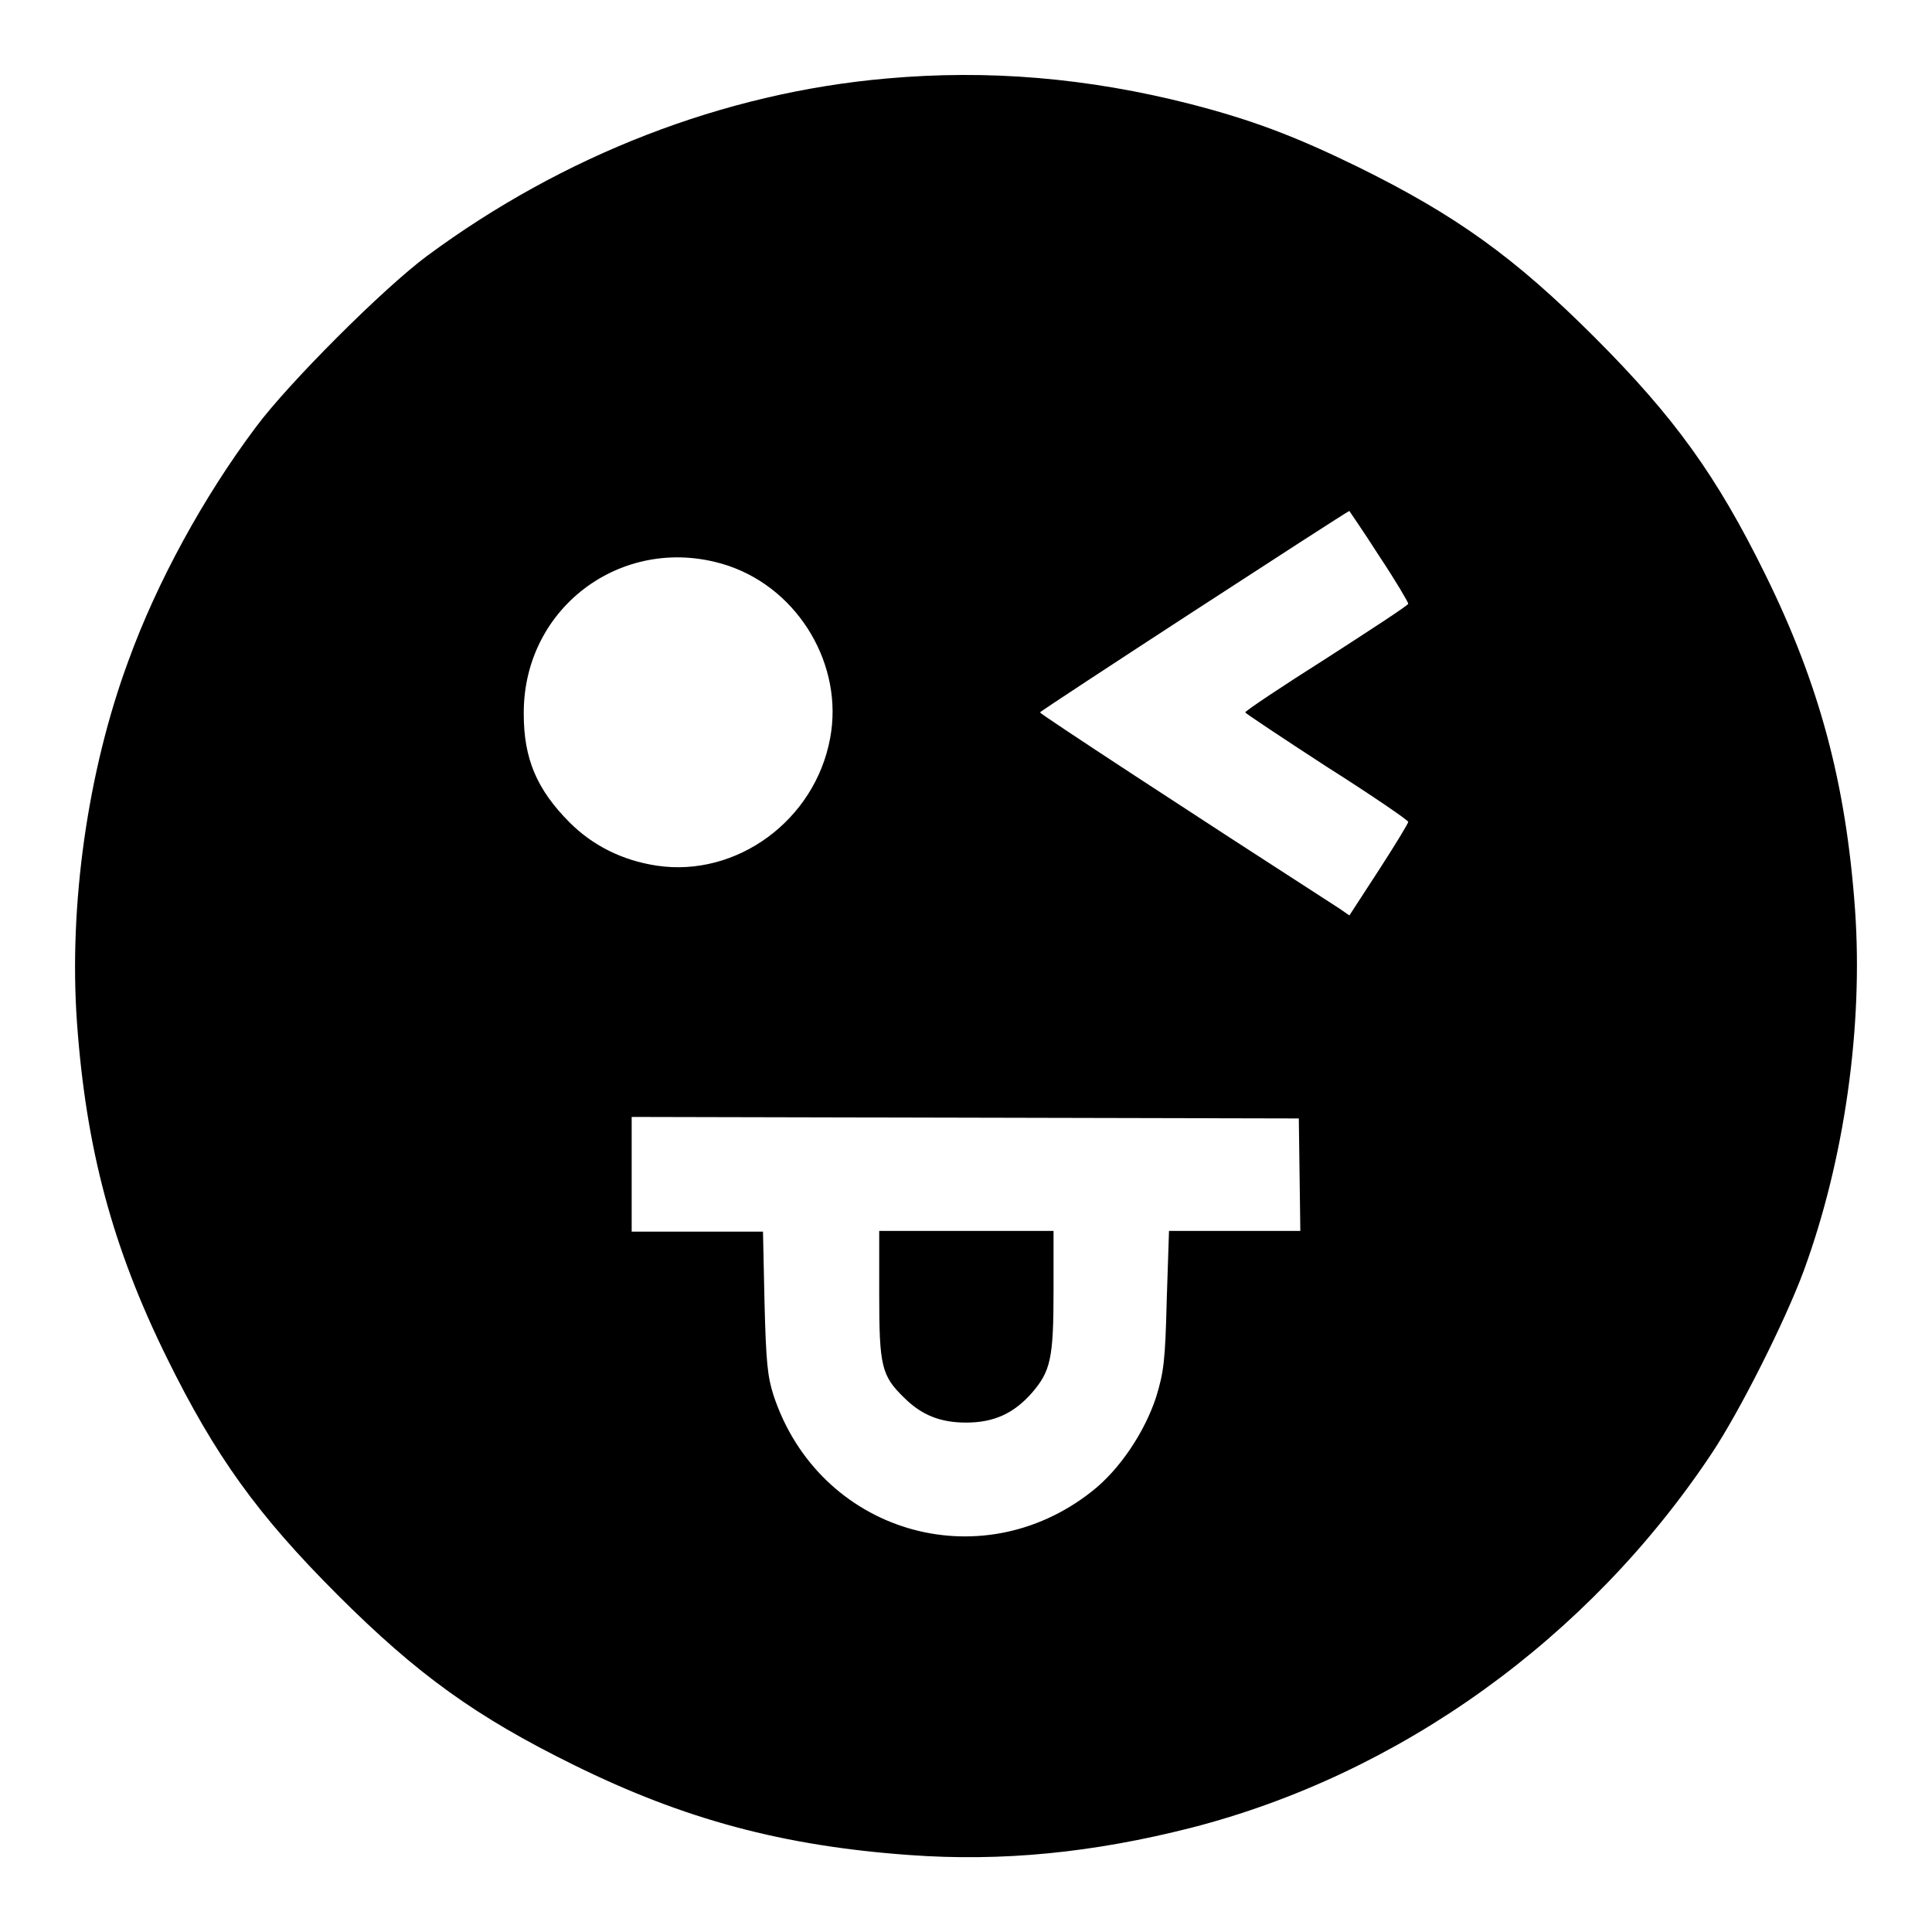 <?xml version="1.0" encoding="utf-8"?>
<!-- Svg Vector Icons : http://www.onlinewebfonts.com/icon -->
<!DOCTYPE svg PUBLIC "-//W3C//DTD SVG 1.1//EN" "http://www.w3.org/Graphics/SVG/1.1/DTD/svg11.dtd">
<svg version="1.1" xmlns="http://www.w3.org/2000/svg" xmlns:xlink="http://www.w3.org/1999/xlink" x="0px" y="0px" viewBox="0 0 256 256" enable-background="new 0 0 256 256" xml:space="preserve">
<g><g><g><path fill="#000000" d="M117.5,10.4c-21.7,1.9-42.9,10.2-60.9,23.5c-5.8,4.3-18.4,16.9-22.7,22.7c-6.9,9.2-13.1,20.5-16.9,31c-5.4,14.6-7.9,32.4-6.8,47.9c1.2,16.7,4.7,29.8,11.9,44.4c6.4,13,12,20.8,22.6,31.4c10.6,10.6,18.4,16.2,31.4,22.6c14.6,7.2,27.7,10.7,44.4,11.9c12.3,0.9,24.3-0.3,37.3-3.6c27.7-7.1,52.7-25.1,69-49.6c3.8-5.7,9.8-17.7,12.2-24.2c5.4-14.7,7.9-32.4,6.8-47.9c-1.2-16.7-4.7-29.8-11.9-44.4c-6.4-13-12-20.8-22.6-31.4c-10.6-10.6-18.4-16.2-31.4-22.6c-8.4-4.1-14-6.2-22.1-8.3C144.1,10.3,130.9,9.2,117.5,10.4z M182.7,73.6c2.2,3.3,3.9,6.2,3.9,6.4s-4.9,3.4-10.8,7.2c-6,3.8-10.8,7-10.8,7.2c0,0.1,4.8,3.3,10.8,7.2c6,3.8,10.8,7.1,10.8,7.3c0,0.2-1.7,3-3.9,6.4l-3.9,6l-1.3-0.9c-19.7-12.7-39.7-25.8-39.7-26c0-0.2,40.6-26.6,41-26.7C178.7,67.6,180.6,70.3,182.7,73.6z M96.6,75c9.3,3.2,15.2,13.2,13.4,22.8c-2,10.9-12.4,18.5-23,16.9c-4.6-0.7-8.5-2.7-11.5-5.7c-4.4-4.4-6.1-8.5-6.1-14.4C69.3,80.2,83,70.4,96.6,75z M172.2,155.6l0.1,7.5h-8.7h-8.7l-0.3,9.1c-0.2,8.2-0.4,9.6-1.4,12.9c-1.5,4.6-4.8,9.6-8.5,12.5c-14.9,11.8-36.2,5.4-42.2-12.7c-0.8-2.5-1-4.4-1.2-12.4l-0.2-9.3h-8.7h-8.7v-7.6v-7.6l44.2,0.1l44.2,0.1L172.2,155.6z"/><path fill="#000000" d="M116.5,171.5c0,9.5,0.3,10.8,3.3,13.7c2.3,2.3,4.8,3.3,8.2,3.3c3.7,0,6.3-1.2,8.7-3.9c2.5-2.9,2.9-4.5,2.9-13.6v-7.9H128h-11.5L116.5,171.5L116.5,171.5z"/></g></g></g>
</svg>